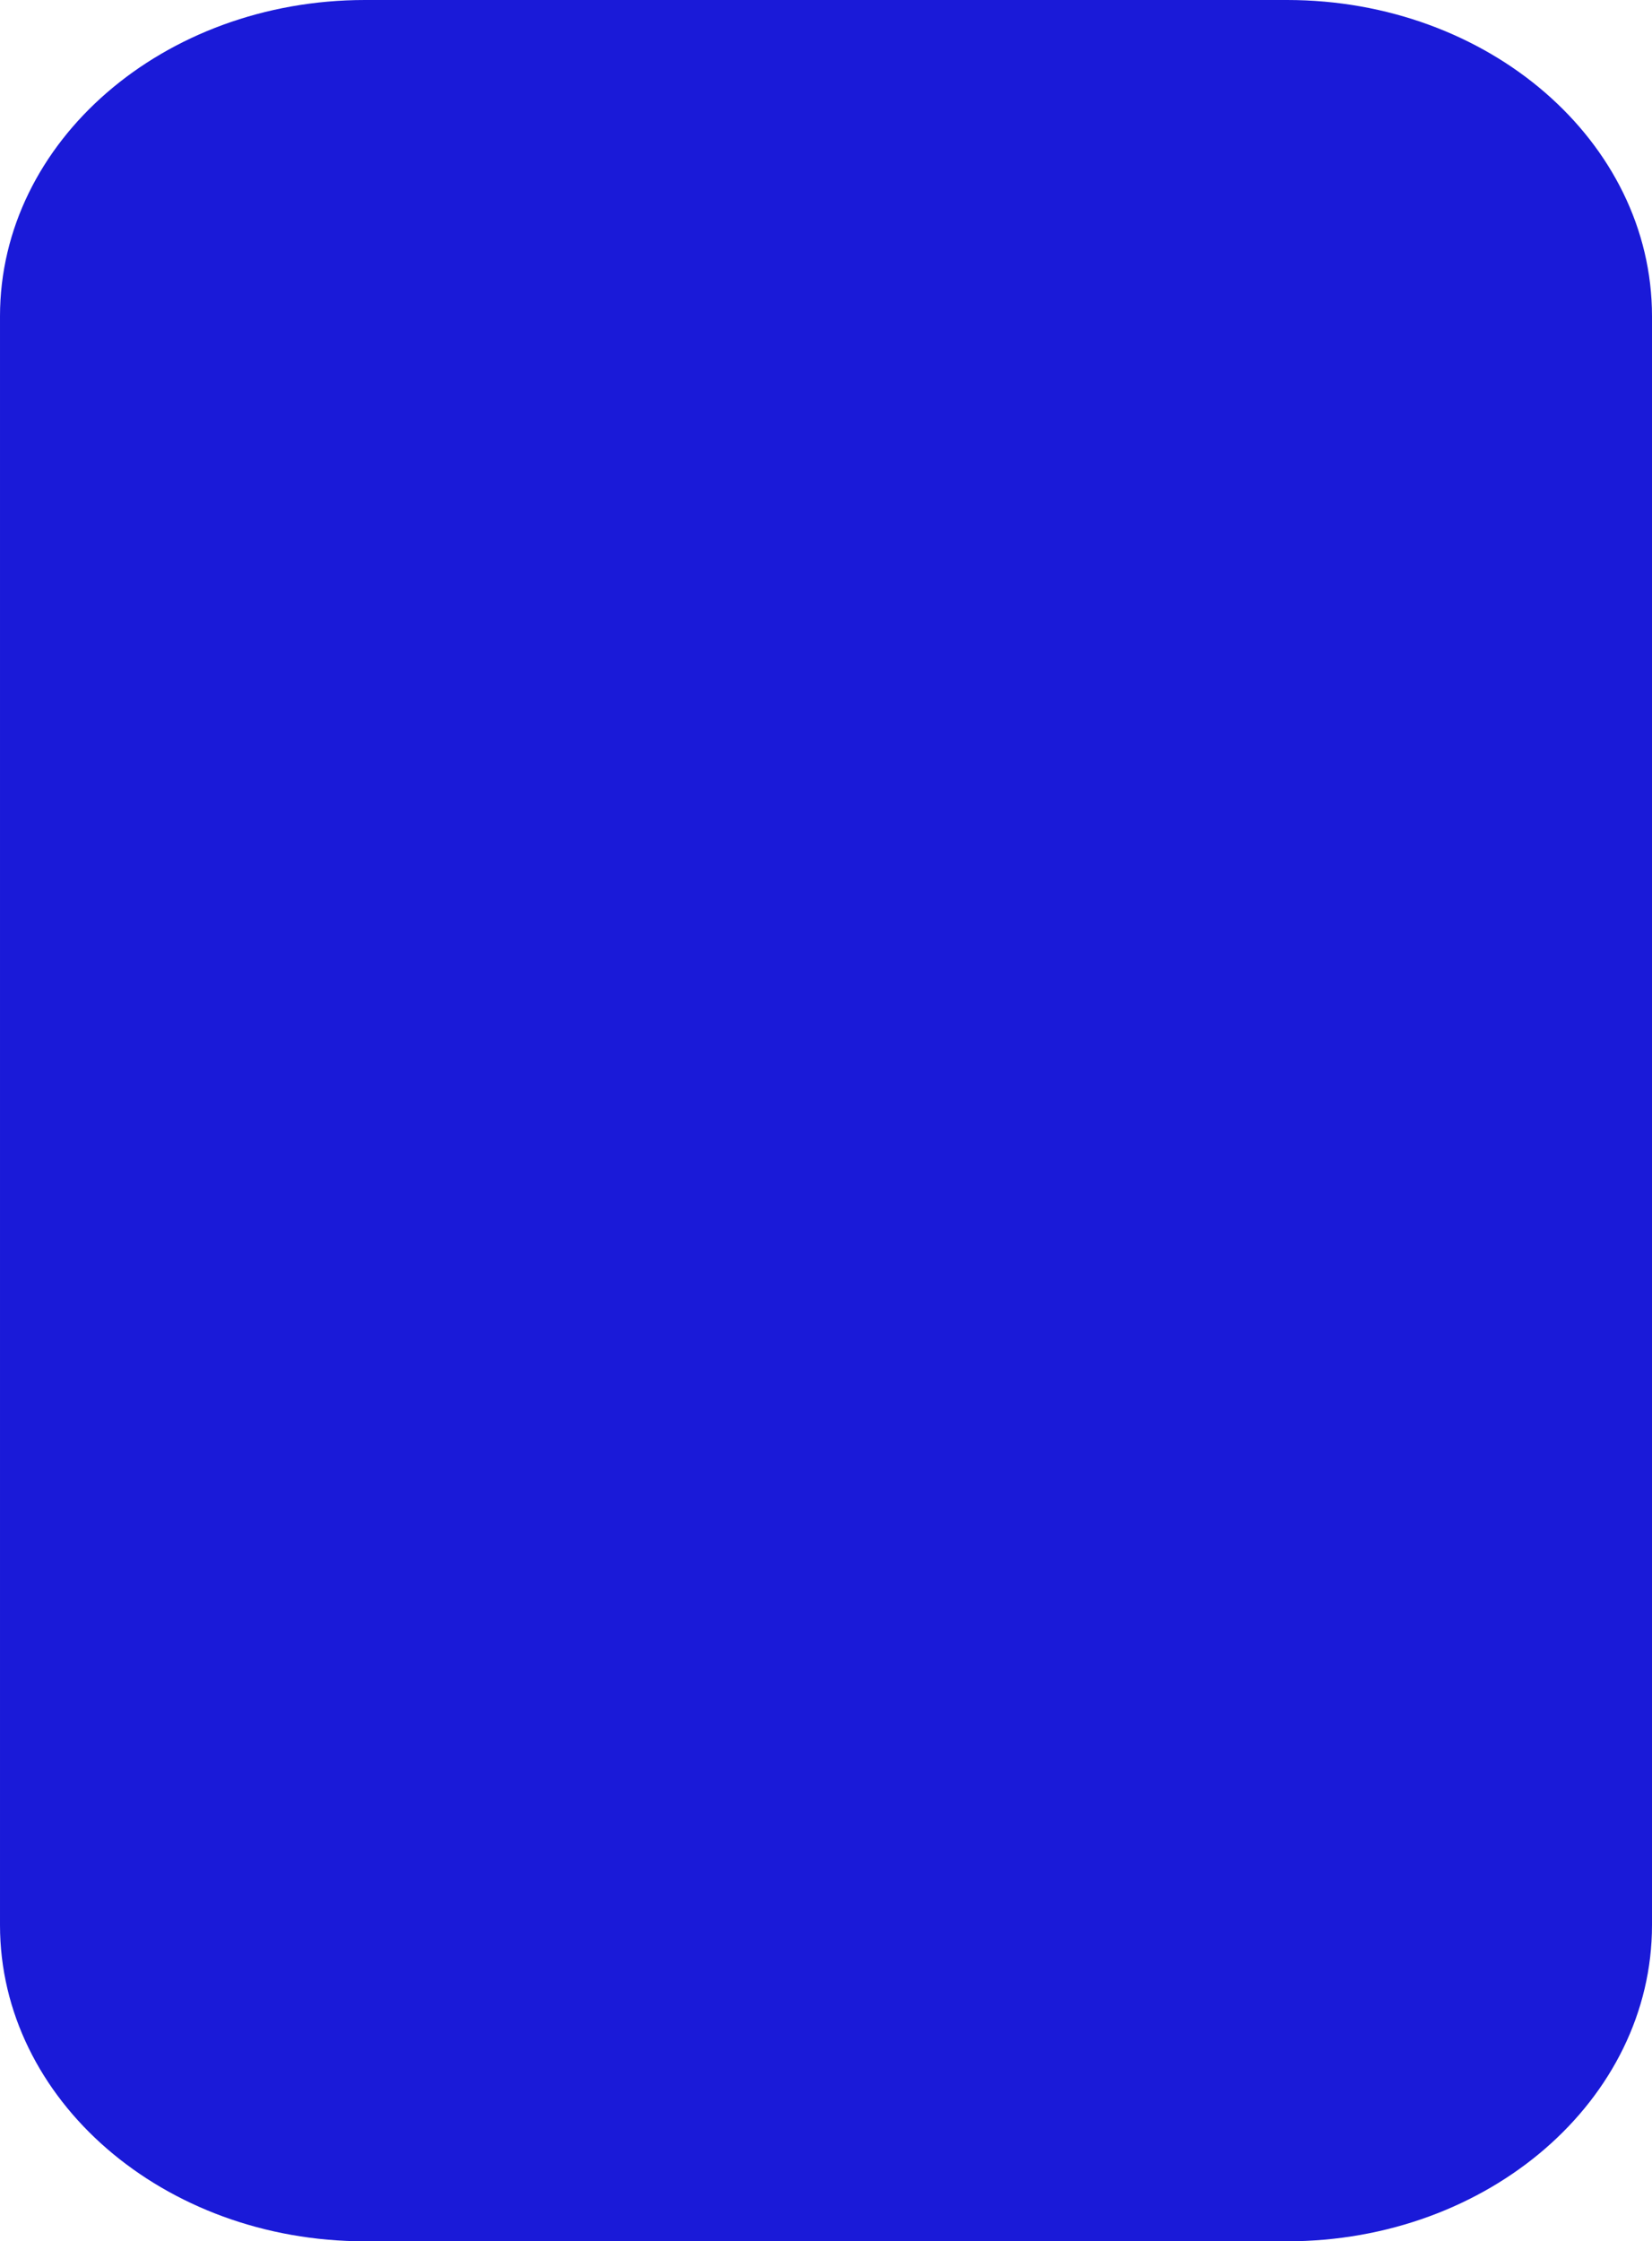 <svg xmlns="http://www.w3.org/2000/svg" width="86" height="116.666" viewBox="104 -225.333 86 116.666">
	<path
		d="M-67.869-124.46c0 9.09-8.507 16.46-19 16.46h-48c-10.493 0-19-7.37-19-16.46v-83.747c0-9.09 8.507-16.46 19-16.46h48c10.493 0 19 7.37 19 16.46v83.747z" />
	<path fill="#3C3C3B"
		d="M60.067-124.46c0 9.09-8.507 16.46-19 16.46h-48c-10.493 0-19-7.37-19-16.46v-83.747c0-9.09 8.507-16.46 19-16.46h48c10.493 0 19 7.37 19 16.46v83.747z" />
	<path fill="#009FE3"
		d="M320.667-125.126c0 9.09-8.506 16.459-19 16.459h-48c-10.492 0-19-7.369-19-16.459v-83.748c0-9.09 8.508-16.459 19-16.459h48c10.494 0 19 7.369 19 16.459v83.748z" />
	<path fill="#1A1AD8"
		d="M190-125.126c0 9.09-8.506 16.459-19 16.459h-48c-10.492 0-19-7.369-19-16.459v-83.748c0-9.09 8.508-16.459 19-16.459h48c10.494 0 19 7.369 19 16.459v83.748z" />
</svg>